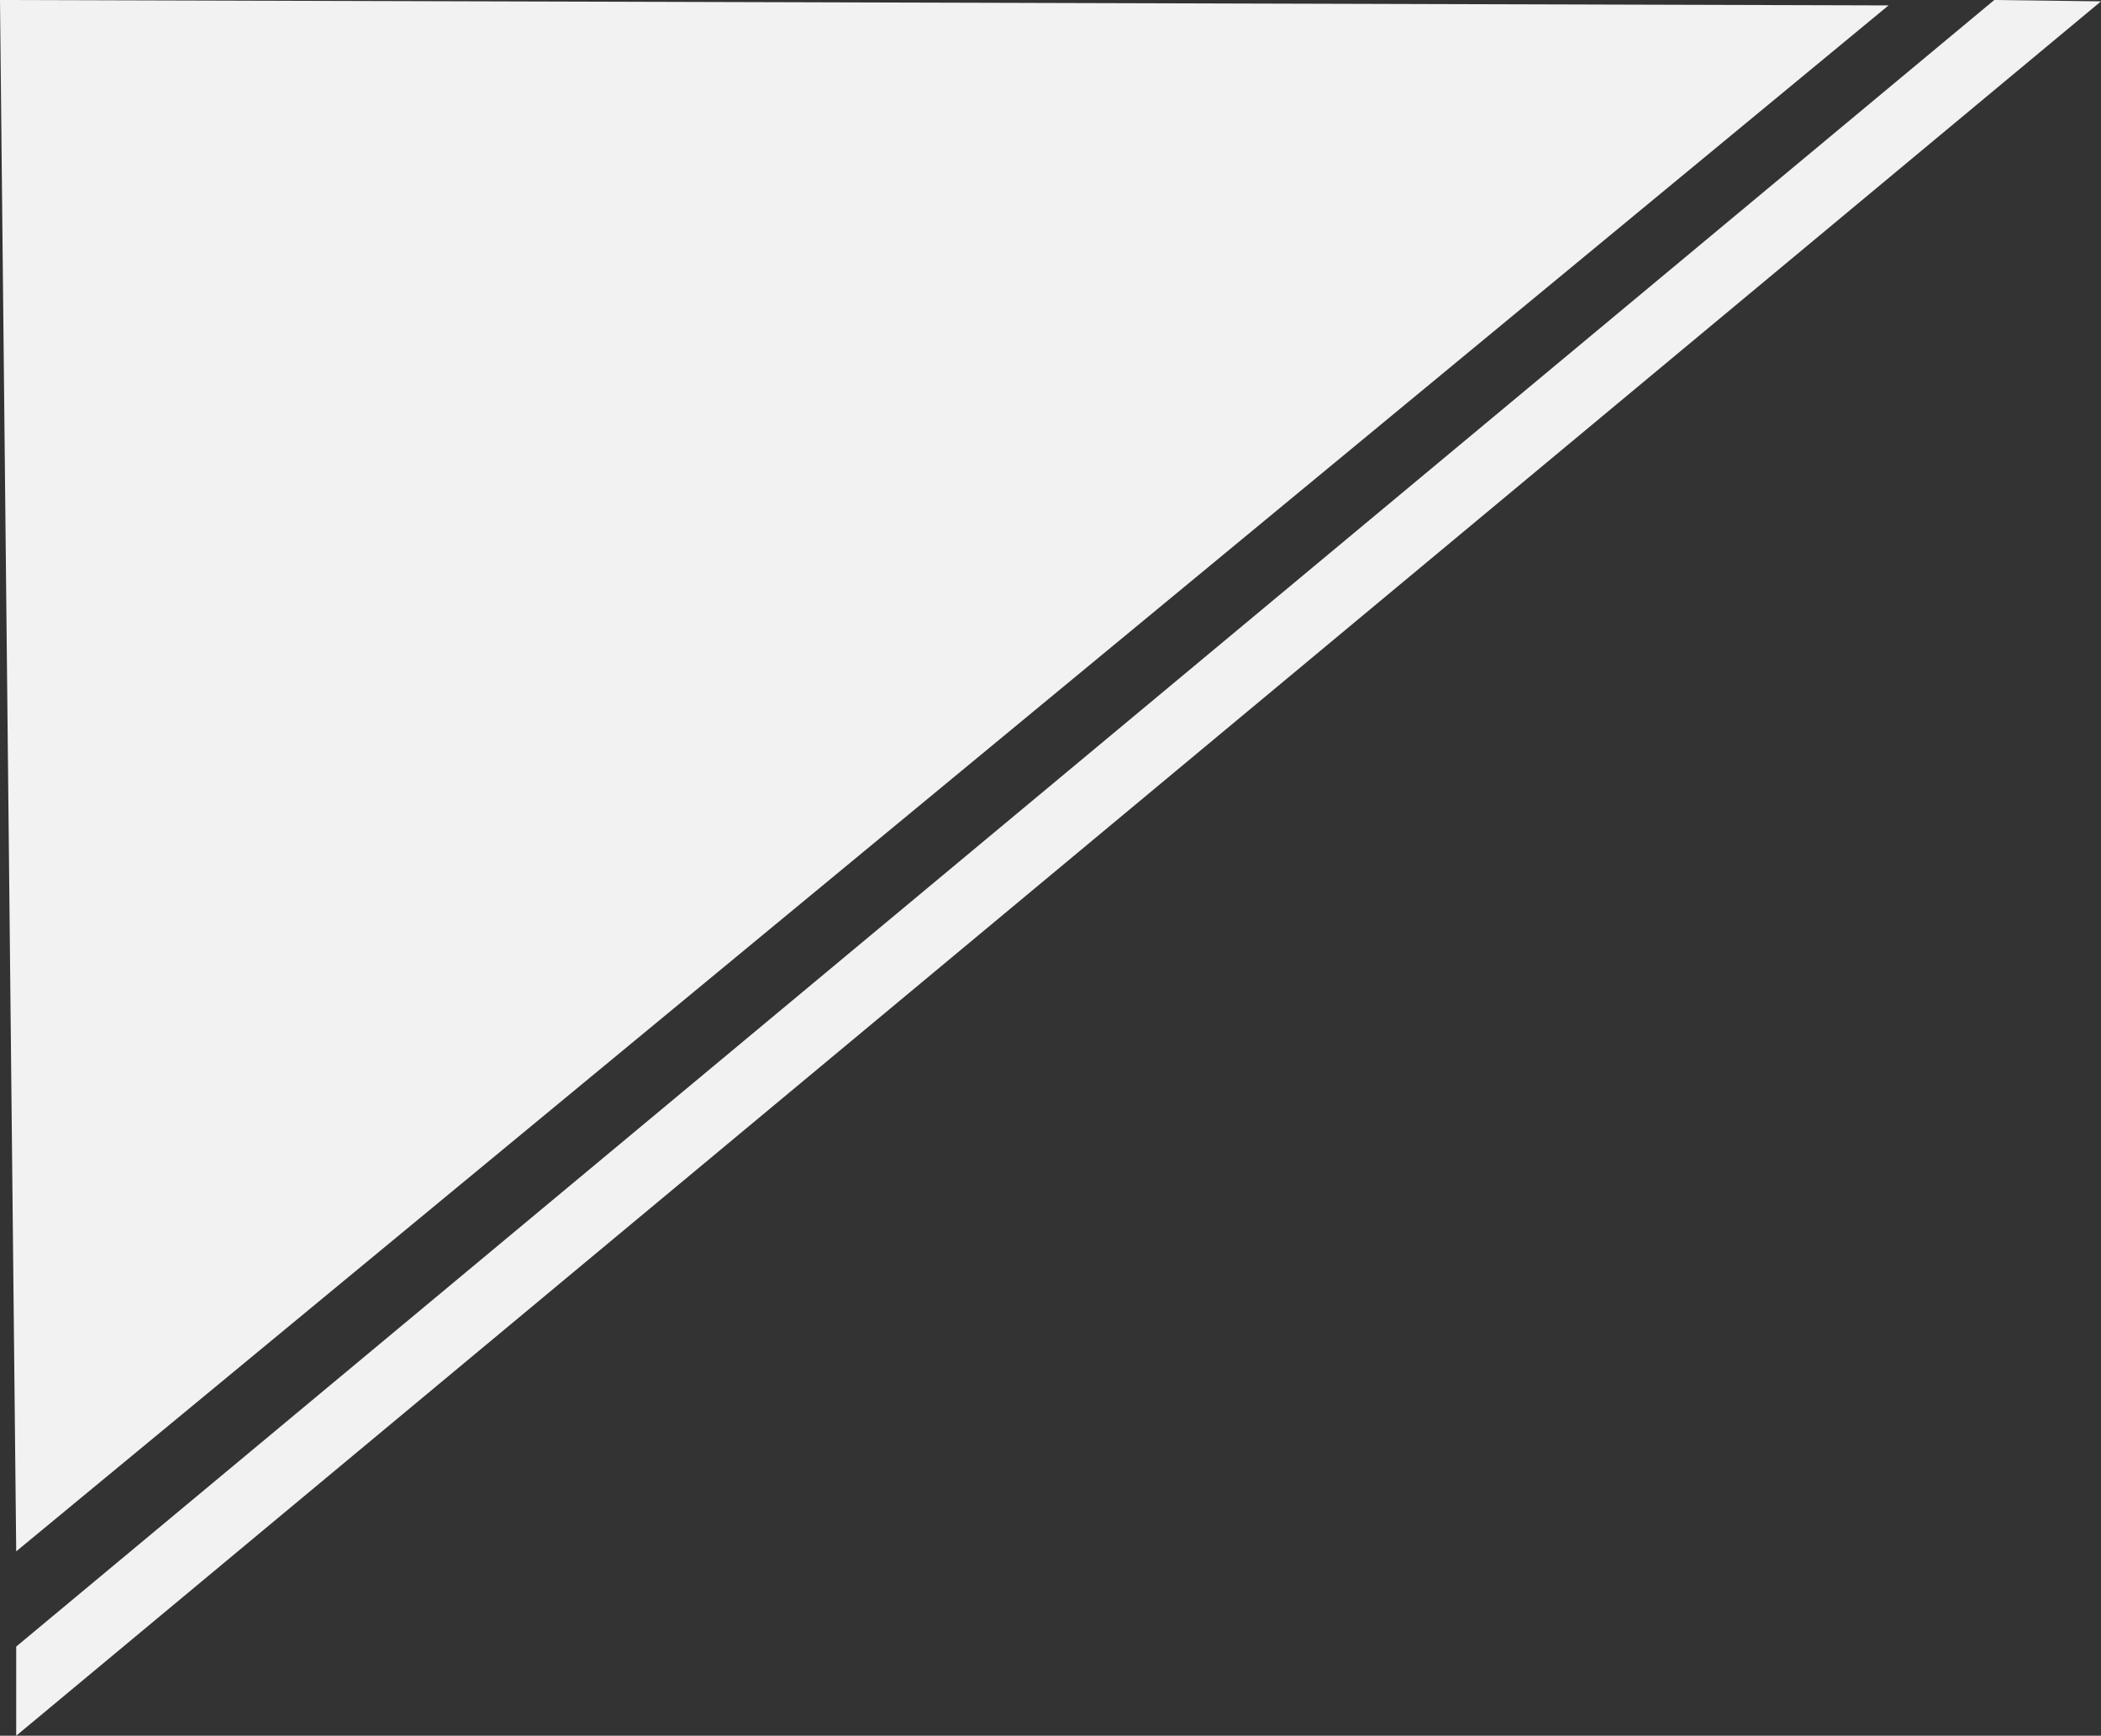 <svg xmlns="http://www.w3.org/2000/svg" width="777.5" height="642.421" viewBox="0 0 777.5 642.421">
  <rect x="0" y="0" width="777.5" height="642.421" fill="#333333" stroke="none"/>
  <g id="グループ_559" data-name="グループ 559" transform="translate(-7145 1275)">
    <path id="パス_630" data-name="パス 630" d="M7460.005,685,6728,1294.421v33L7499.5,685.5Z" transform="translate(423 -1960)" fill="#f2f2f2"/>
    <path id="パス_631" data-name="パス 631" d="M7420.881,687,6728,1259.18,6722,685Z" transform="translate(423 -1960)" fill="#f2f2f2"/>
  </g>
</svg>
